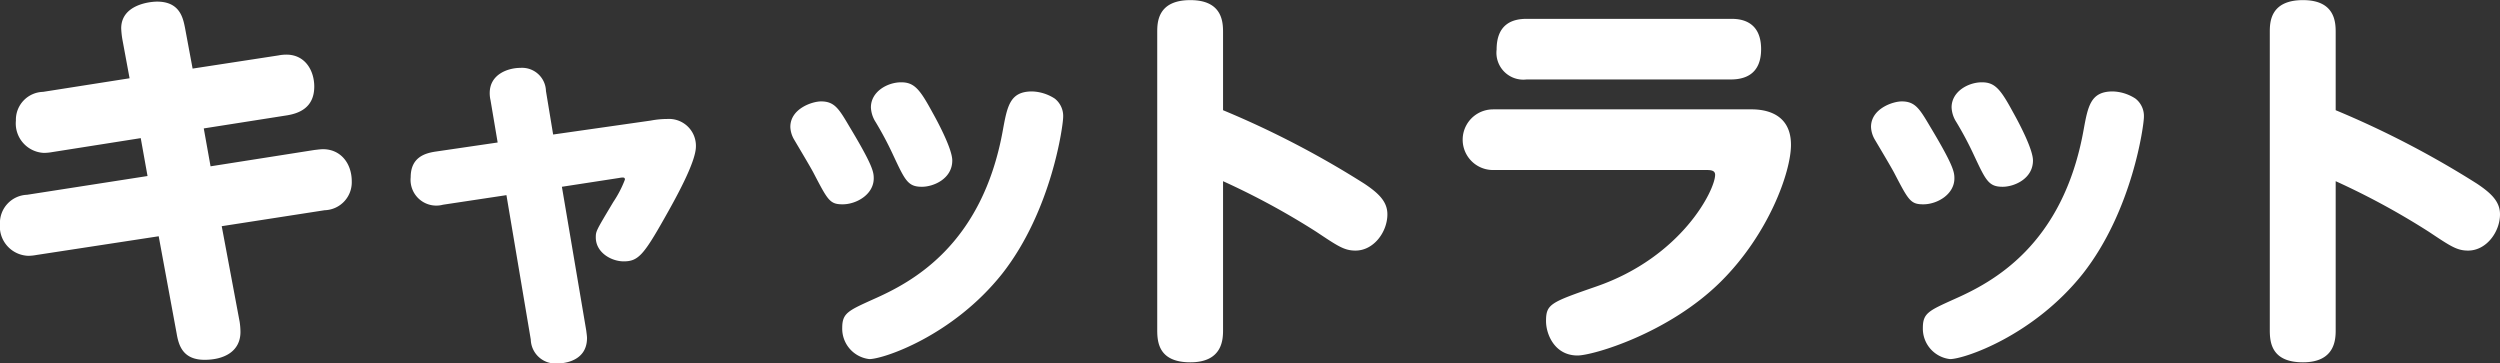 <svg xmlns="http://www.w3.org/2000/svg" width="275.841" height="40.094" viewBox="0 0 275.841 40.094">
  <rect x="0" y="0" width="275.841" height="40.094" fill="#333333" stroke="none"/>
  <defs>
    <style>
      .cls-1 {
        fill: #fff;
        fill-rule: evenodd;
      }
    </style>
  </defs>
  <path id="txt_name_catrat.svg" class="cls-1" d="M837.266,815.636l-9.55,1.5a3.081,3.081,0,0,0-2.993,3.169,3.254,3.254,0,0,0,3.081,3.565,5.492,5.492,0,0,0,.924-0.088l9.77-1.541,0.749,4.181-13.292,2.069a3.113,3.113,0,0,0-2.993,3.213,3.245,3.245,0,0,0,3.125,3.521,4.948,4.948,0,0,0,.88-0.088l13.512-2.069L842.46,843.8c0.22,1.276.66,2.9,3.08,2.9,2.157,0,3.961-.925,3.961-3.081a7.99,7.99,0,0,0-.088-1.1l-1.98-10.562,11.355-1.761a3.081,3.081,0,0,0,2.993-3.169c0-2.068-1.277-3.565-3.169-3.565-0.264,0-.572.045-0.968,0.089l-11.443,1.8-0.749-4.181,9.243-1.452c1.276-.221,2.949-0.837,2.949-3.169,0-1.717-.969-3.521-3.081-3.521a4.559,4.559,0,0,0-.881.088l-9.462,1.452-0.836-4.489c-0.22-1.1-.572-2.9-3.081-2.9-0.836,0-3.961.352-3.961,2.949a9.619,9.619,0,0,0,.132,1.232Zm40.612,7.086-6.91,1.013c-1.1.176-2.685,0.616-2.685,2.816a2.841,2.841,0,0,0,3.565,3.037l7-1.056,2.685,15.932a2.725,2.725,0,0,0,2.905,2.641c0.264,0,3.3,0,3.3-2.817,0-.176-0.044-0.484-0.088-0.836l-2.684-15.844,6.293-.969c0.484-.088.661-0.088,0.661,0.176a12.084,12.084,0,0,1-1.277,2.465c-1.892,3.169-1.936,3.213-1.936,3.917,0,1.672,1.716,2.641,3.081,2.641,1.584,0,2.2-.7,4.489-4.754,1.144-2.024,3.477-6.161,3.477-7.922a2.965,2.965,0,0,0-3.125-3.036,9.987,9.987,0,0,0-1.849.176L884,821.842l-0.792-4.8a2.633,2.633,0,0,0-2.816-2.553c-1.365,0-3.389.7-3.389,2.773a3.4,3.4,0,0,0,.088.792Zm32.294-1.716a2.933,2.933,0,0,0,.4,1.364c0.308,0.528,1.892,3.169,2.2,3.785,1.541,2.949,1.761,3.389,3.169,3.389,1.541,0,3.433-1.1,3.433-2.861,0-.7-0.088-1.408-2.685-5.721-1.144-1.937-1.628-2.773-3.124-2.773C912.592,818.189,910.172,818.981,910.172,821.006Zm8.89-2.157a3.24,3.24,0,0,0,.528,1.629,37.3,37.3,0,0,1,1.937,3.653c1.32,2.816,1.628,3.477,3.168,3.477,1.277,0,3.345-.881,3.345-2.9,0-1.188-1.408-3.917-2.2-5.326-1.365-2.508-1.981-3.3-3.433-3.3C920.91,816.077,919.062,817.089,919.062,818.849Zm21.213,1.057a2.443,2.443,0,0,0-.924-2.025,4.841,4.841,0,0,0-2.508-.792c-2.421,0-2.729,1.584-3.213,4.225-2.289,12.807-10.123,16.856-14.3,18.705-2.817,1.276-3.433,1.54-3.433,3.169a3.377,3.377,0,0,0,2.993,3.433c1.54,0,9.2-2.553,14.656-9.419C939.043,830.2,940.275,820.786,940.275,819.906Zm17.64,7.085a82.4,82.4,0,0,1,10.3,5.59c2.376,1.584,3.081,2.068,4.313,2.068,2.024,0,3.521-2.068,3.521-4,0-1.408-.969-2.332-2.553-3.389a102.636,102.636,0,0,0-15.58-8.1v-8.582c0-1.1-.044-3.565-3.609-3.565-3.653,0-3.653,2.509-3.653,3.565v32.833c0,1.364.176,3.565,3.653,3.565,3.565,0,3.609-2.553,3.609-3.565V826.991ZM991.4,809.079c-1.5,0-3.3.528-3.3,3.389a2.968,2.968,0,0,0,3.3,3.3h22.533c1.45,0,3.35-.484,3.35-3.344,0-3.345-2.6-3.345-3.35-3.345H991.4Zm-3.7,9.99a3.345,3.345,0,0,0,0,6.69h23.5c0.44,0,1.01,0,1.01.528,0,1.673-3.69,9.067-13.111,12.323-5.062,1.761-5.546,1.937-5.546,3.829,0,1.409.924,3.785,3.477,3.785,1.673,0,10.03-2.42,15.8-8.142,5.28-5.237,7.75-12.1,7.75-15.1,0-3.917-3.61-3.917-4.45-3.917H987.7Zm41.71,1.937a2.983,2.983,0,0,0,.4,1.364c0.31,0.528,1.89,3.169,2.2,3.785,1.54,2.949,1.76,3.389,3.17,3.389,1.54,0,3.43-1.1,3.43-2.861,0-.7-0.09-1.408-2.68-5.721-1.15-1.937-1.63-2.773-3.13-2.773C1031.83,818.189,1029.41,818.981,1029.41,821.006Zm8.89-2.157a3.24,3.24,0,0,0,.53,1.629,37.8,37.8,0,0,1,1.94,3.653c1.32,2.816,1.63,3.477,3.17,3.477,1.27,0,3.34-.881,3.34-2.9,0-1.188-1.41-3.917-2.2-5.326-1.36-2.508-1.98-3.3-3.43-3.3C1040.15,816.077,1038.3,817.089,1038.3,818.849Zm21.22,1.057a2.432,2.432,0,0,0-.93-2.025,4.824,4.824,0,0,0-2.51-.792c-2.42,0-2.73,1.584-3.21,4.225-2.29,12.807-10.12,16.856-14.3,18.705-2.82,1.276-3.44,1.54-3.44,3.169a3.379,3.379,0,0,0,3,3.433c1.54,0,9.19-2.553,14.65-9.419C1058.28,830.2,1059.52,820.786,1059.52,819.906Zm21.16,7.085a82.168,82.168,0,0,1,10.29,5.59c2.38,1.584,3.08,2.068,4.32,2.068,2.02,0,3.52-2.068,3.52-4,0-1.408-.97-2.332-2.55-3.389a103.3,103.3,0,0,0-15.58-8.1v-8.582c0-1.1-.05-3.565-3.61-3.565-3.66,0-3.66,2.509-3.66,3.565v32.833c0,1.364.18,3.565,3.66,3.565,3.56,0,3.61-2.553,3.61-3.565V826.991Z" transform="translate(-822.969 -807)"/>
</svg>
